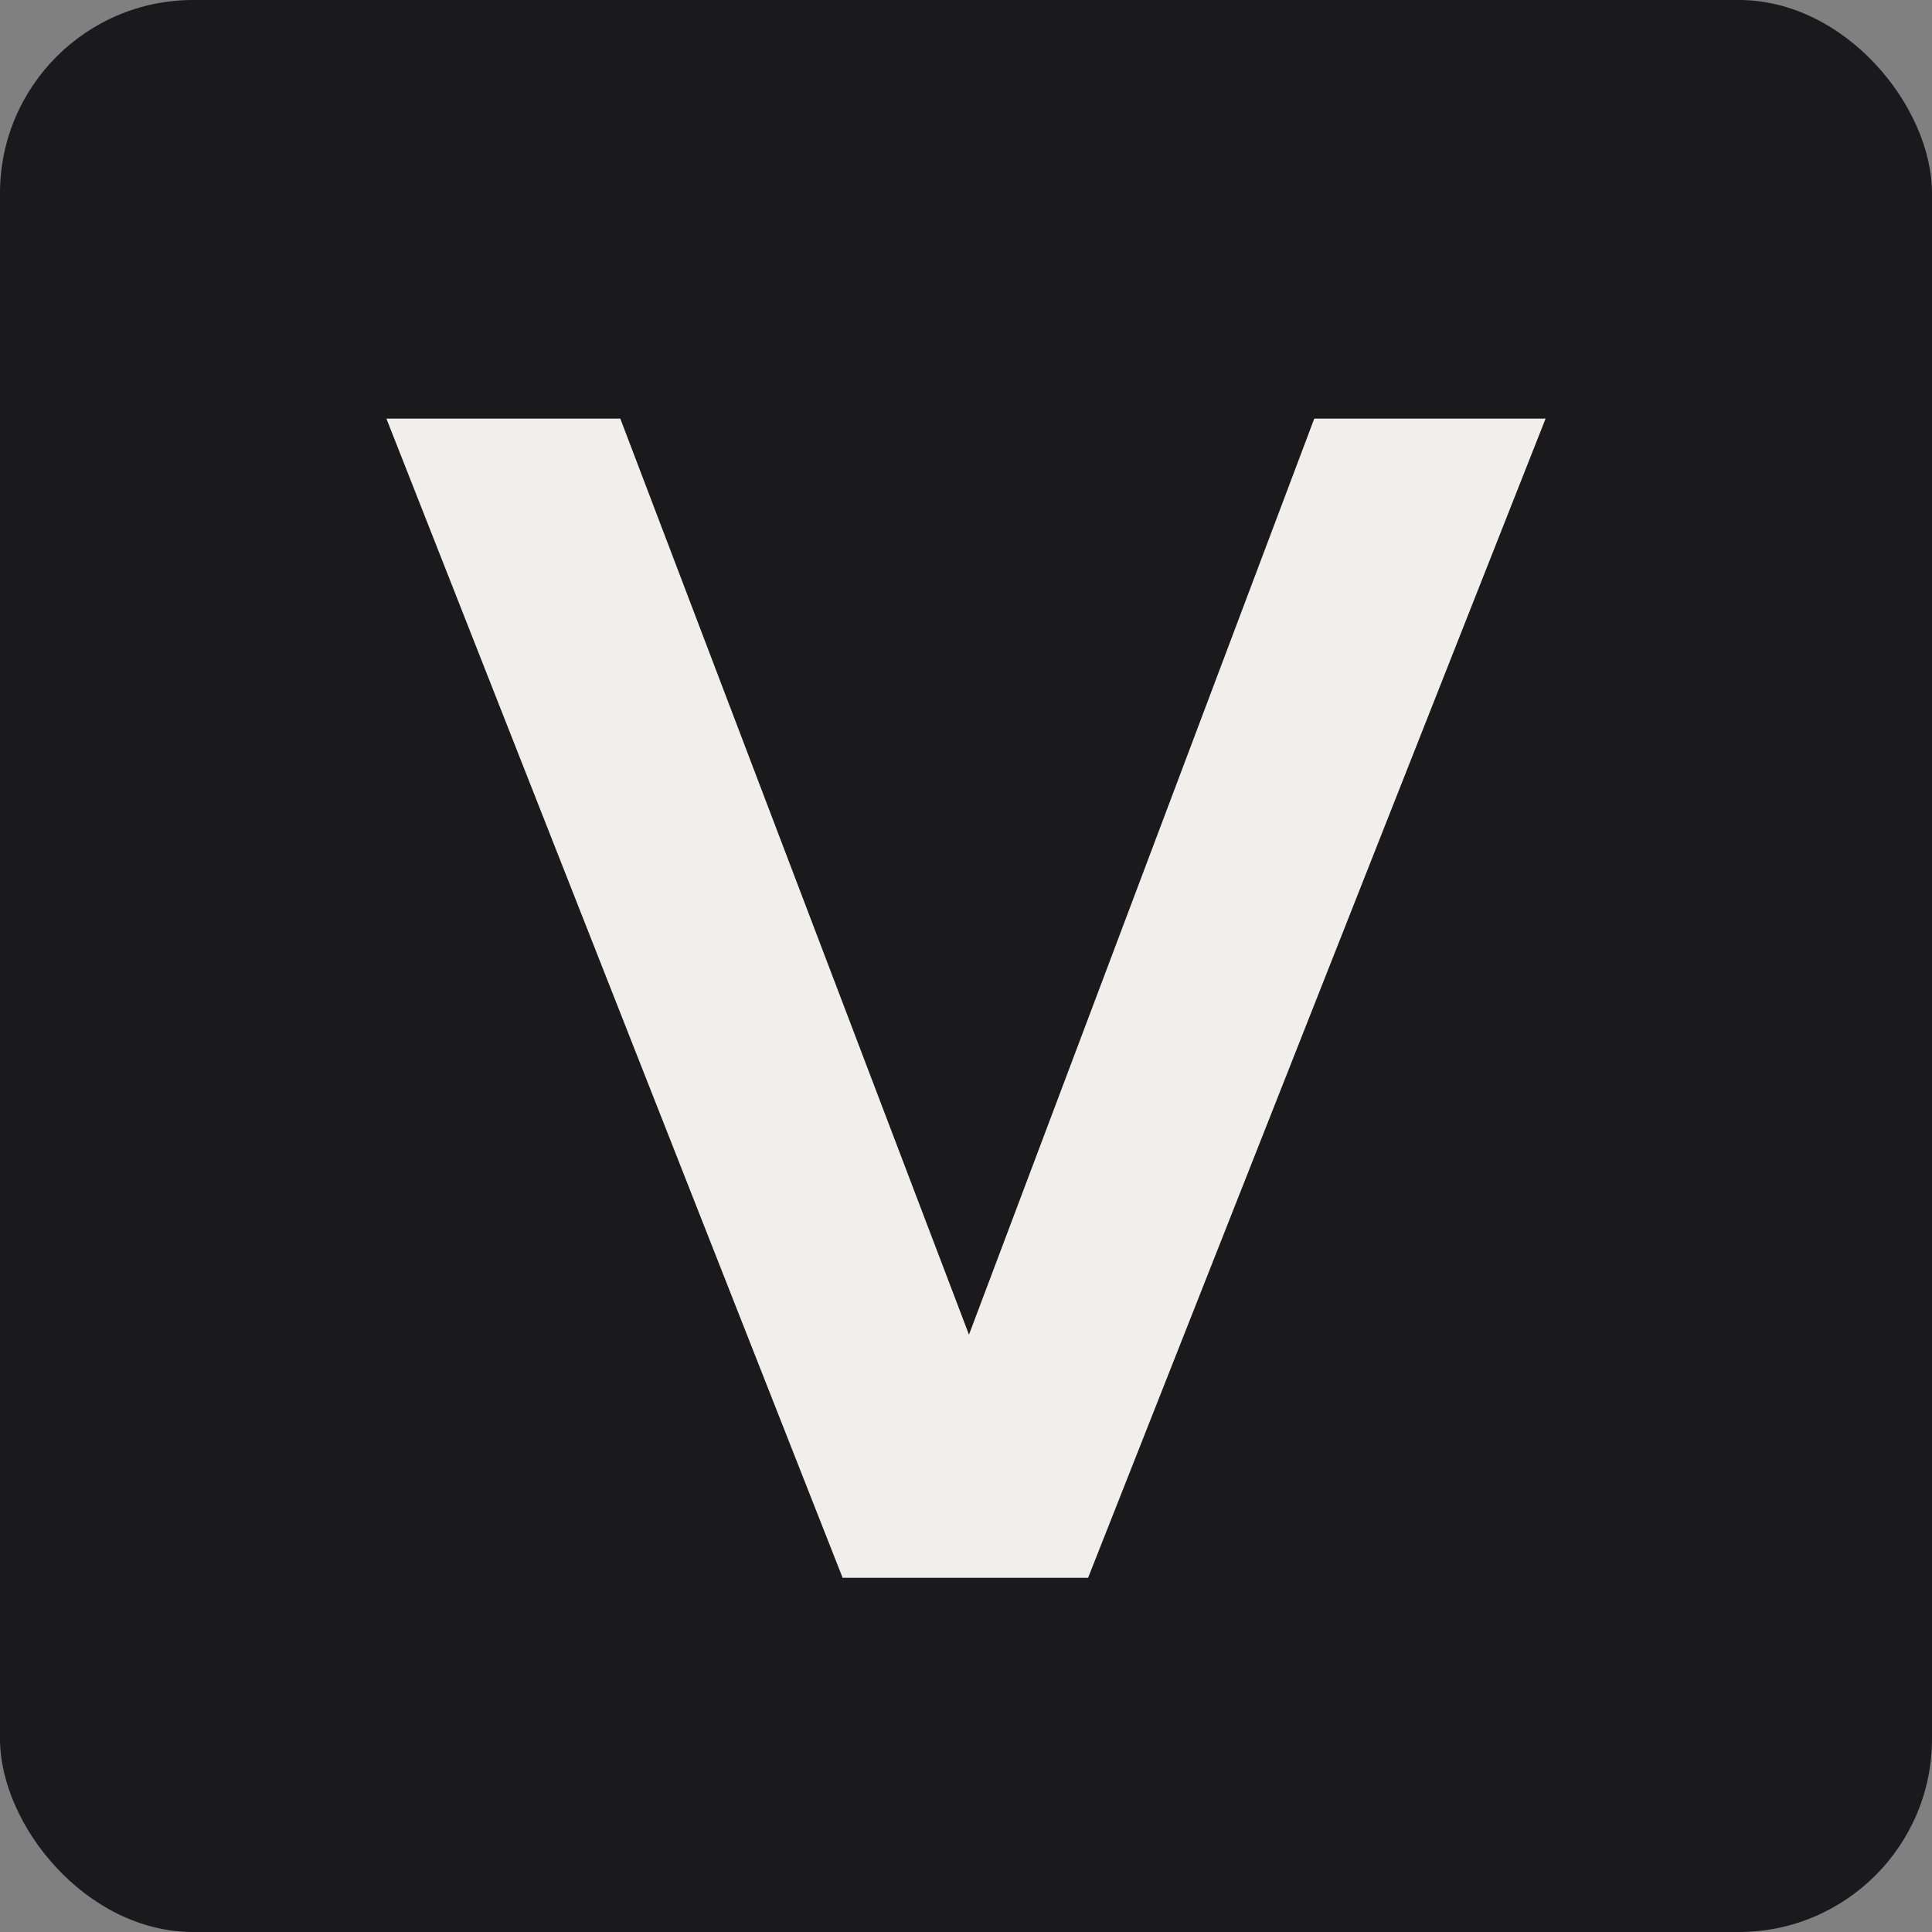 <?xml version="1.0" encoding="UTF-8"?> <svg xmlns="http://www.w3.org/2000/svg" width="300" height="300" viewBox="0 0 300 300" fill="none"><rect x="0" y="0" width="300" height="300" fill="#808080" stroke="none"/><rect width="300" height="300" rx="30" fill="#1A1A1C"></rect><path d="M157.982 227H143.016L204.08 65H240L168.958 245H130.843L60 65H96.319L157.982 227Z" fill="#F0EFEB"></path></svg> 